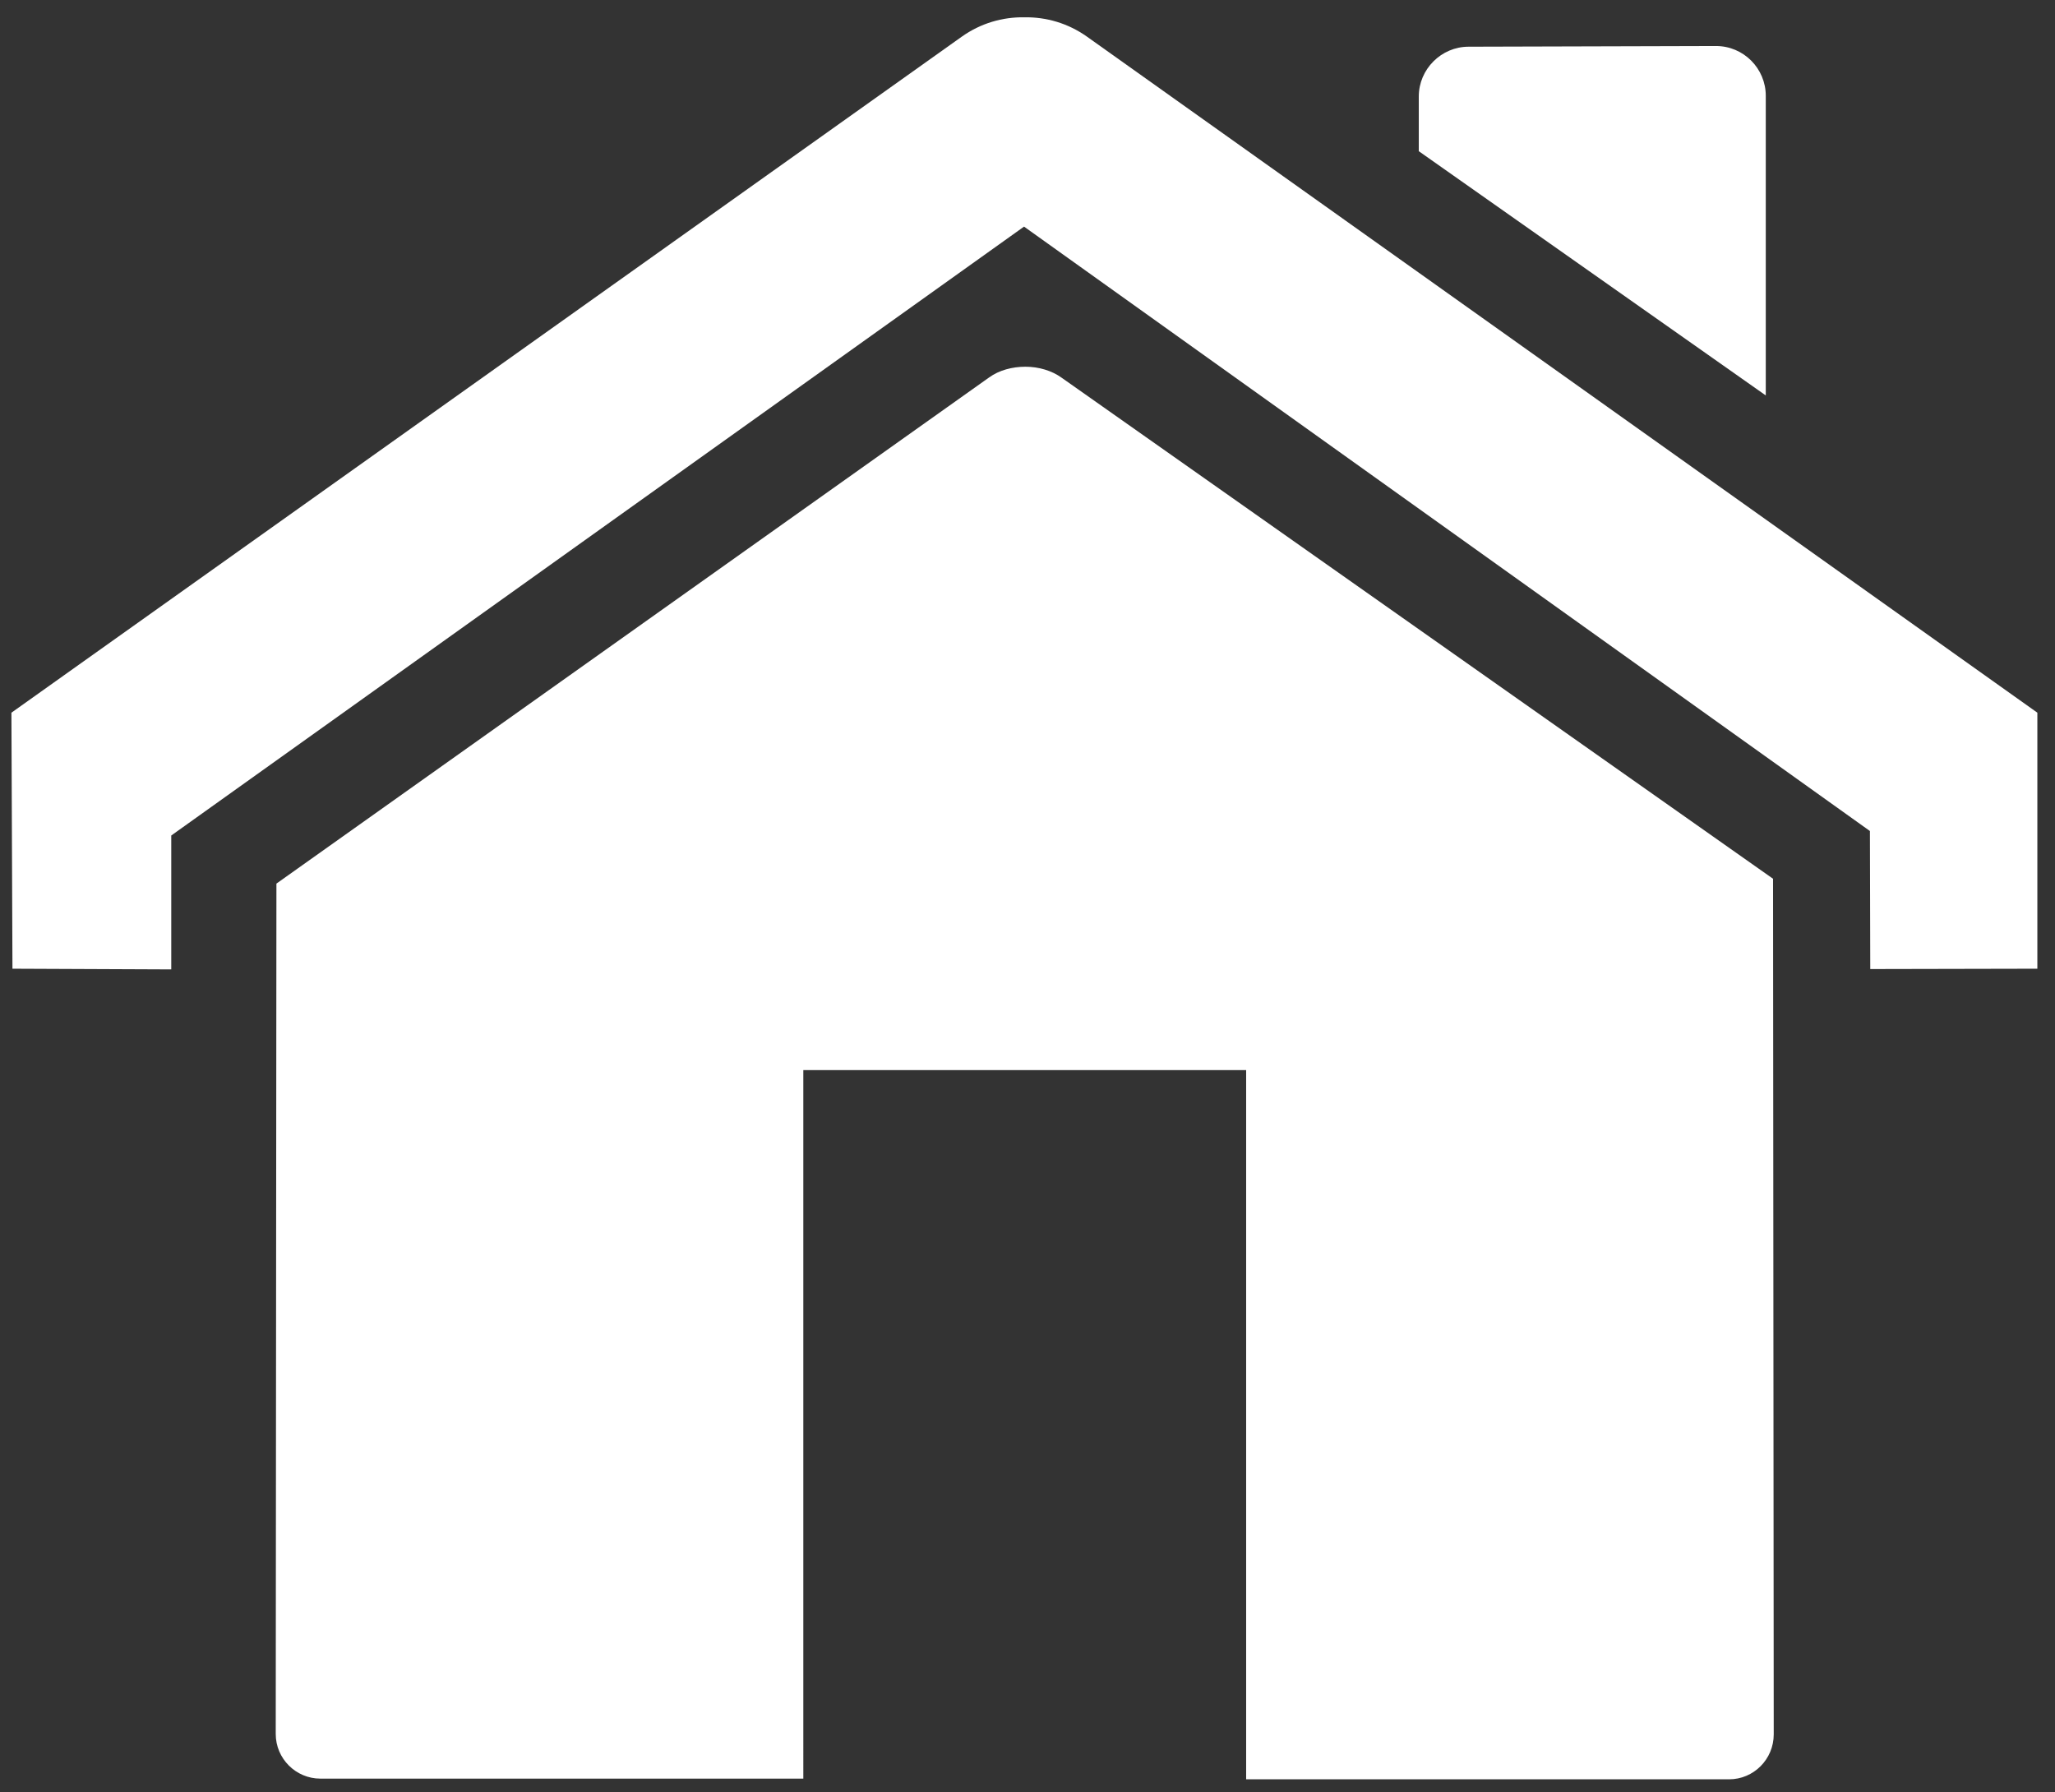 <?xml version="1.0" encoding="utf-8"?>
<!-- Generator: Adobe Illustrator 22.0.1, SVG Export Plug-In . SVG Version: 6.00 Build 0)  -->
<svg version="1.1" id="Layer_1" xmlns="http://www.w3.org/2000/svg" xmlns:xlink="http://www.w3.org/1999/xlink" x="0px" y="0px"
	 viewBox="0 0 594 518" enable-background="new 0 0 594 518" xml:space="preserve">
<rect x="0" y="0" width="594" height="518" fill="#333333" stroke="none"/>
<g id="_x31_1">
	<path fill="#FFFFFF" d="M588.9,206L314.2,10.6c-5.5-3.9-11.8-5.7-18.1-5.6c-6.3-0.1-12.6,1.7-18.1,5.6L3.3,206l0.3,74l45.9,0.2
		v-38.7l246.5-176l244.5,174.7l0.1,39.9l48.3-0.1L588.9,206z"/>
	<path fill="#FFFFFF" d="M496,13.3l-71.5,0.2c-7.9,0-14.4,6.5-14.4,14.4v15.8l100.3,70.6V27.7C510.4,19.8,504,13.3,496,13.3z"/>
	<path fill="#FFFFFF" d="M512.5,254L306.9,109.2c-2.9-2.1-6.7-3.2-10.5-3.2c-3.8,0-7.6,1-10.5,3.1l-206,146.3l-0.2,245.8
		c0,7.1,5.8,12.9,12.9,12.9h139.6V309.3h128v205h139.6c7.1,0,12.9-5.8,12.9-13L512.5,254z"/>
</g>
</svg>
